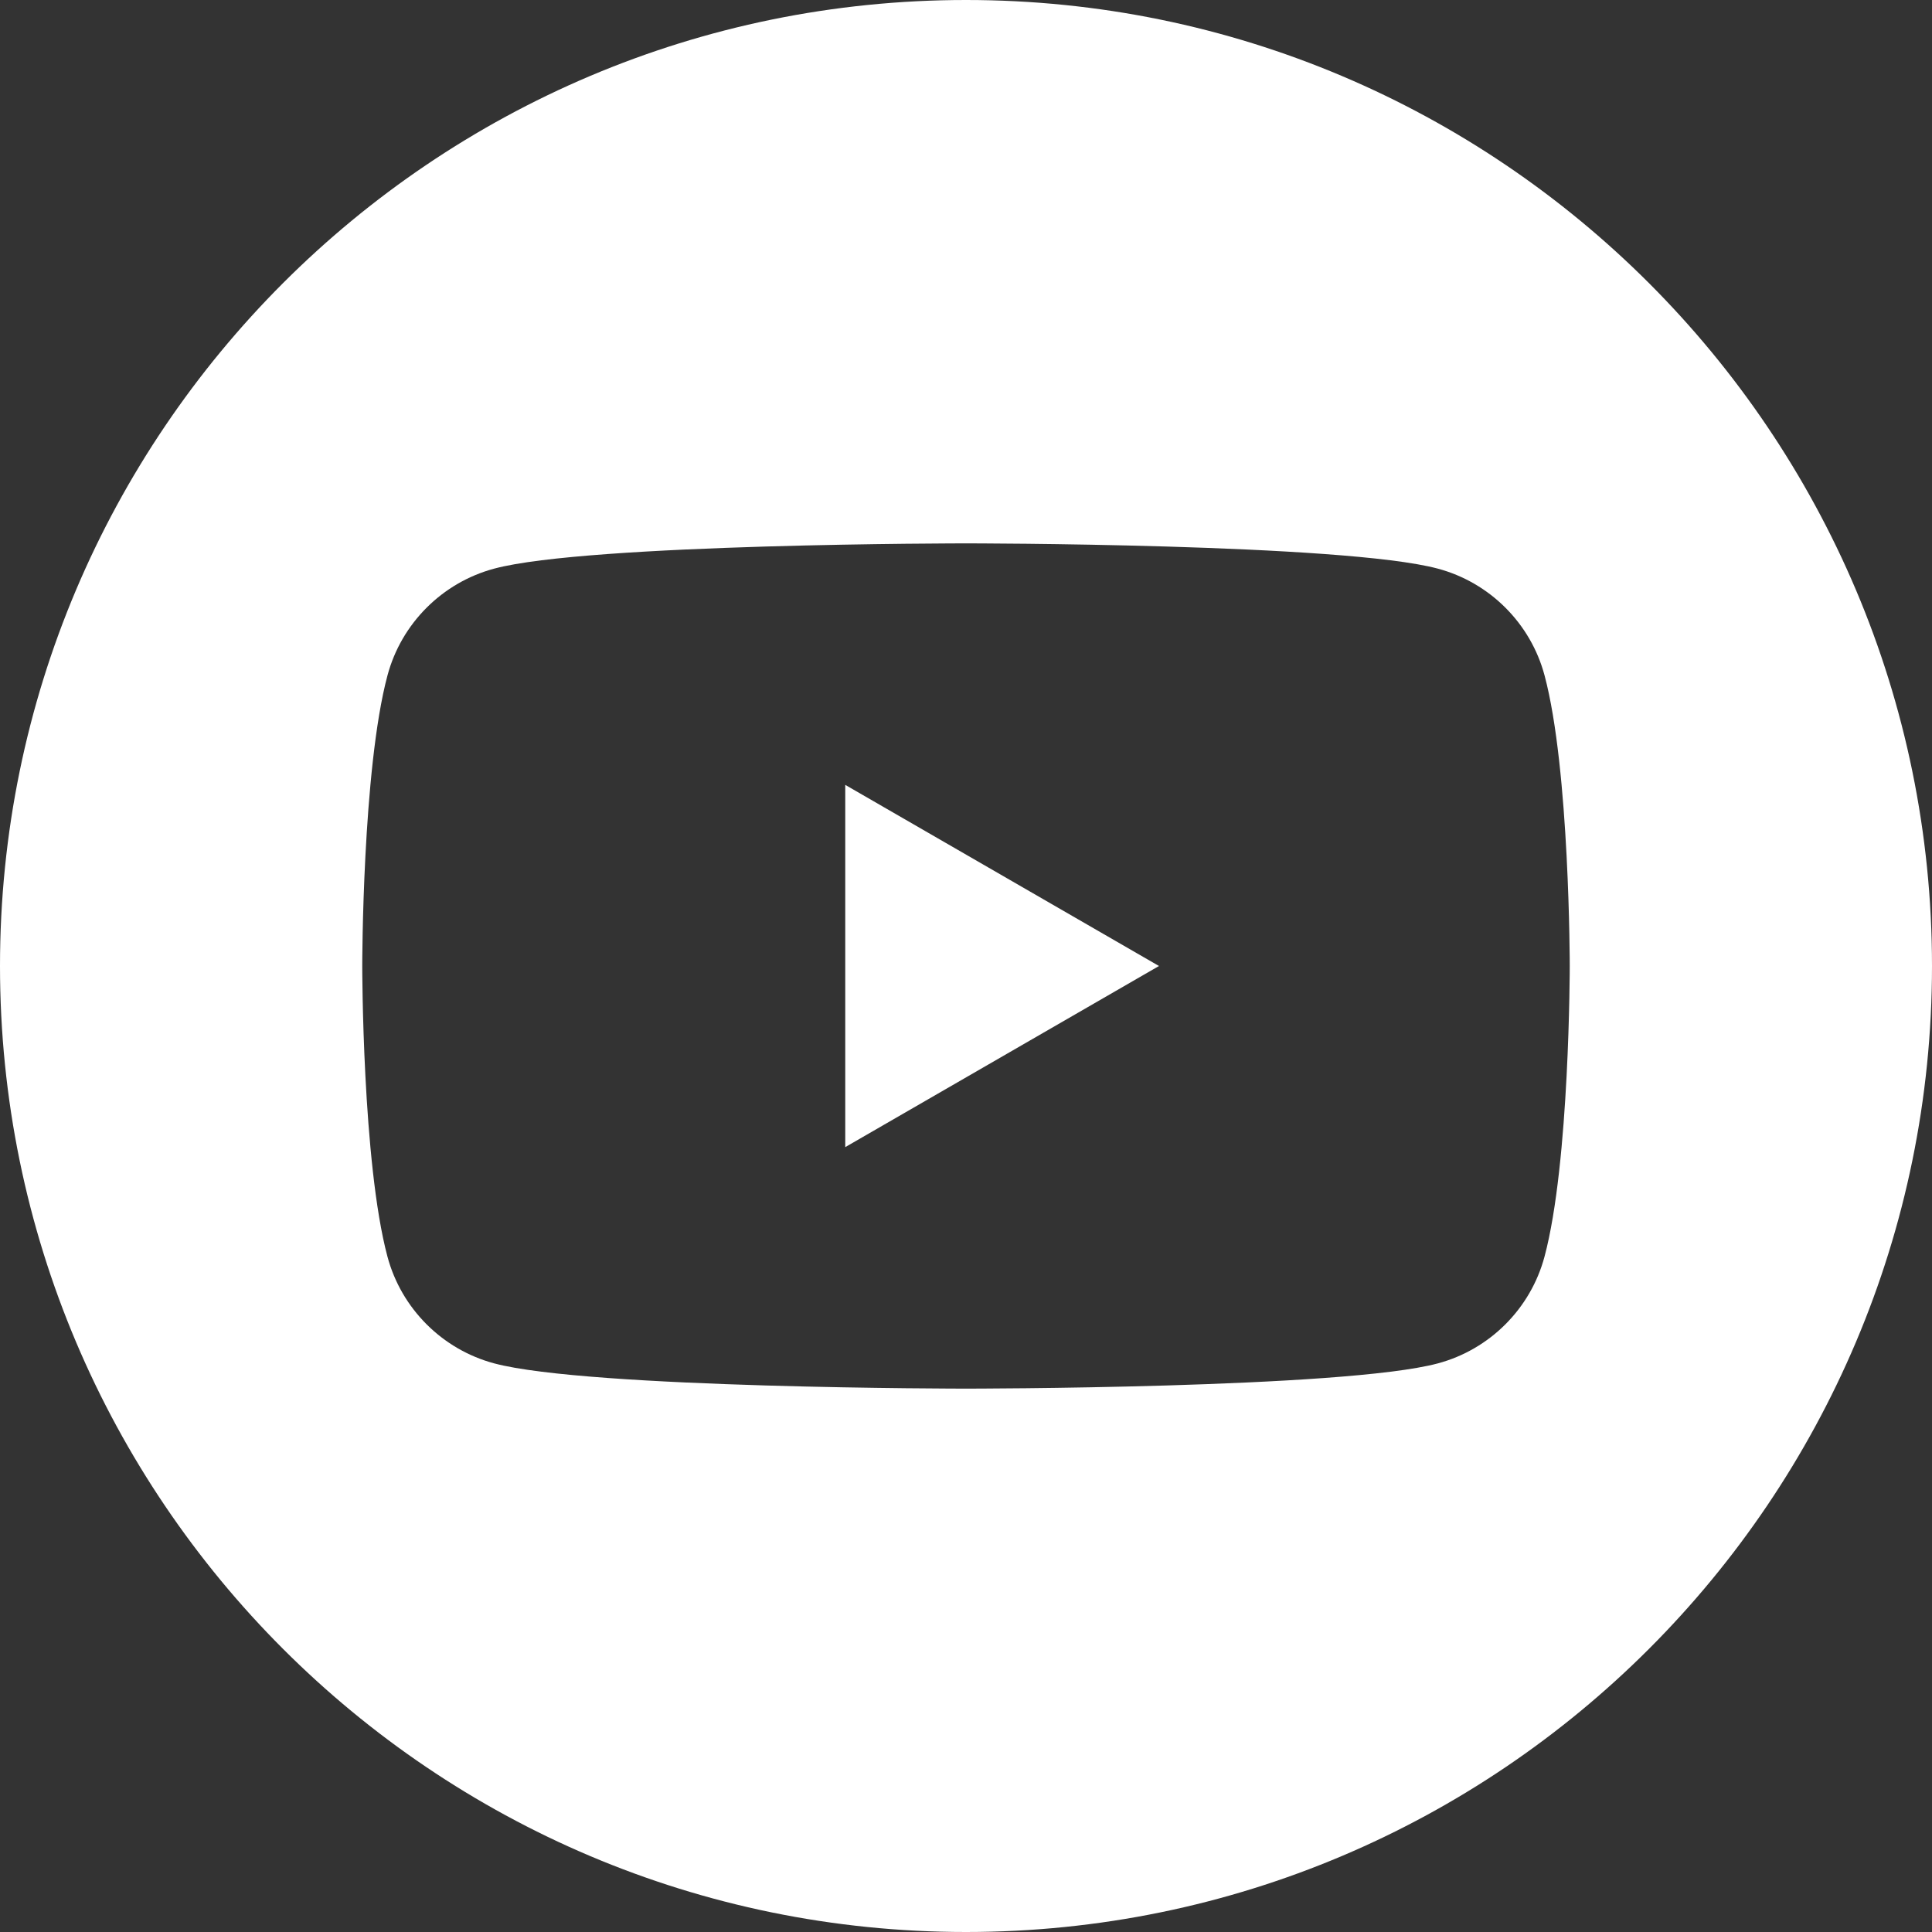<?xml version="1.0" encoding="utf-8"?>
<!-- Generator: Adobe Illustrator 26.0.2, SVG Export Plug-In . SVG Version: 6.00 Build 0)  -->
<svg version="1.1" id="Layer_1" xmlns:serif="http://www.serif.com/"
	 xmlns="http://www.w3.org/2000/svg" xmlns:xlink="http://www.w3.org/1999/xlink" x="0px" y="0px" viewBox="0 0 512 512"
	 style="enable-background:new 0 0 512 512;" xml:space="preserve">
<rect x="0" y="0" width="512" height="512" fill="#333333" stroke="none"/>
<style type="text/css">
	.st0{fill-rule:evenodd;clip-rule:evenodd;fill:#FFFFFF;}
</style>
<path class="st0" d="M256,0c141.29,0,256,114.71,256,256S397.29,512,256,512S0,397.29,0,256S114.71,0,256,0z M409.32,178.98
	c-3.68-13.77-14.52-24.61-28.29-28.29C356.07,144,256,144,256,144s-100.07,0-125.02,6.69c-13.76,3.68-24.61,14.52-28.29,28.29
	C96,203.93,96,256,96,256s0,52.07,6.68,77.02c3.68,13.77,14.53,24.61,28.29,28.29C155.93,368,256,368,256,368s100.07,0,125.02-6.68
	c13.77-3.68,24.61-14.52,28.29-28.29C416,308.07,416,256,416,256S416,203.93,409.32,178.98L409.32,178.98z M224,304v-96l83.14,48
	L224,304L224,304z"/>
</svg>
